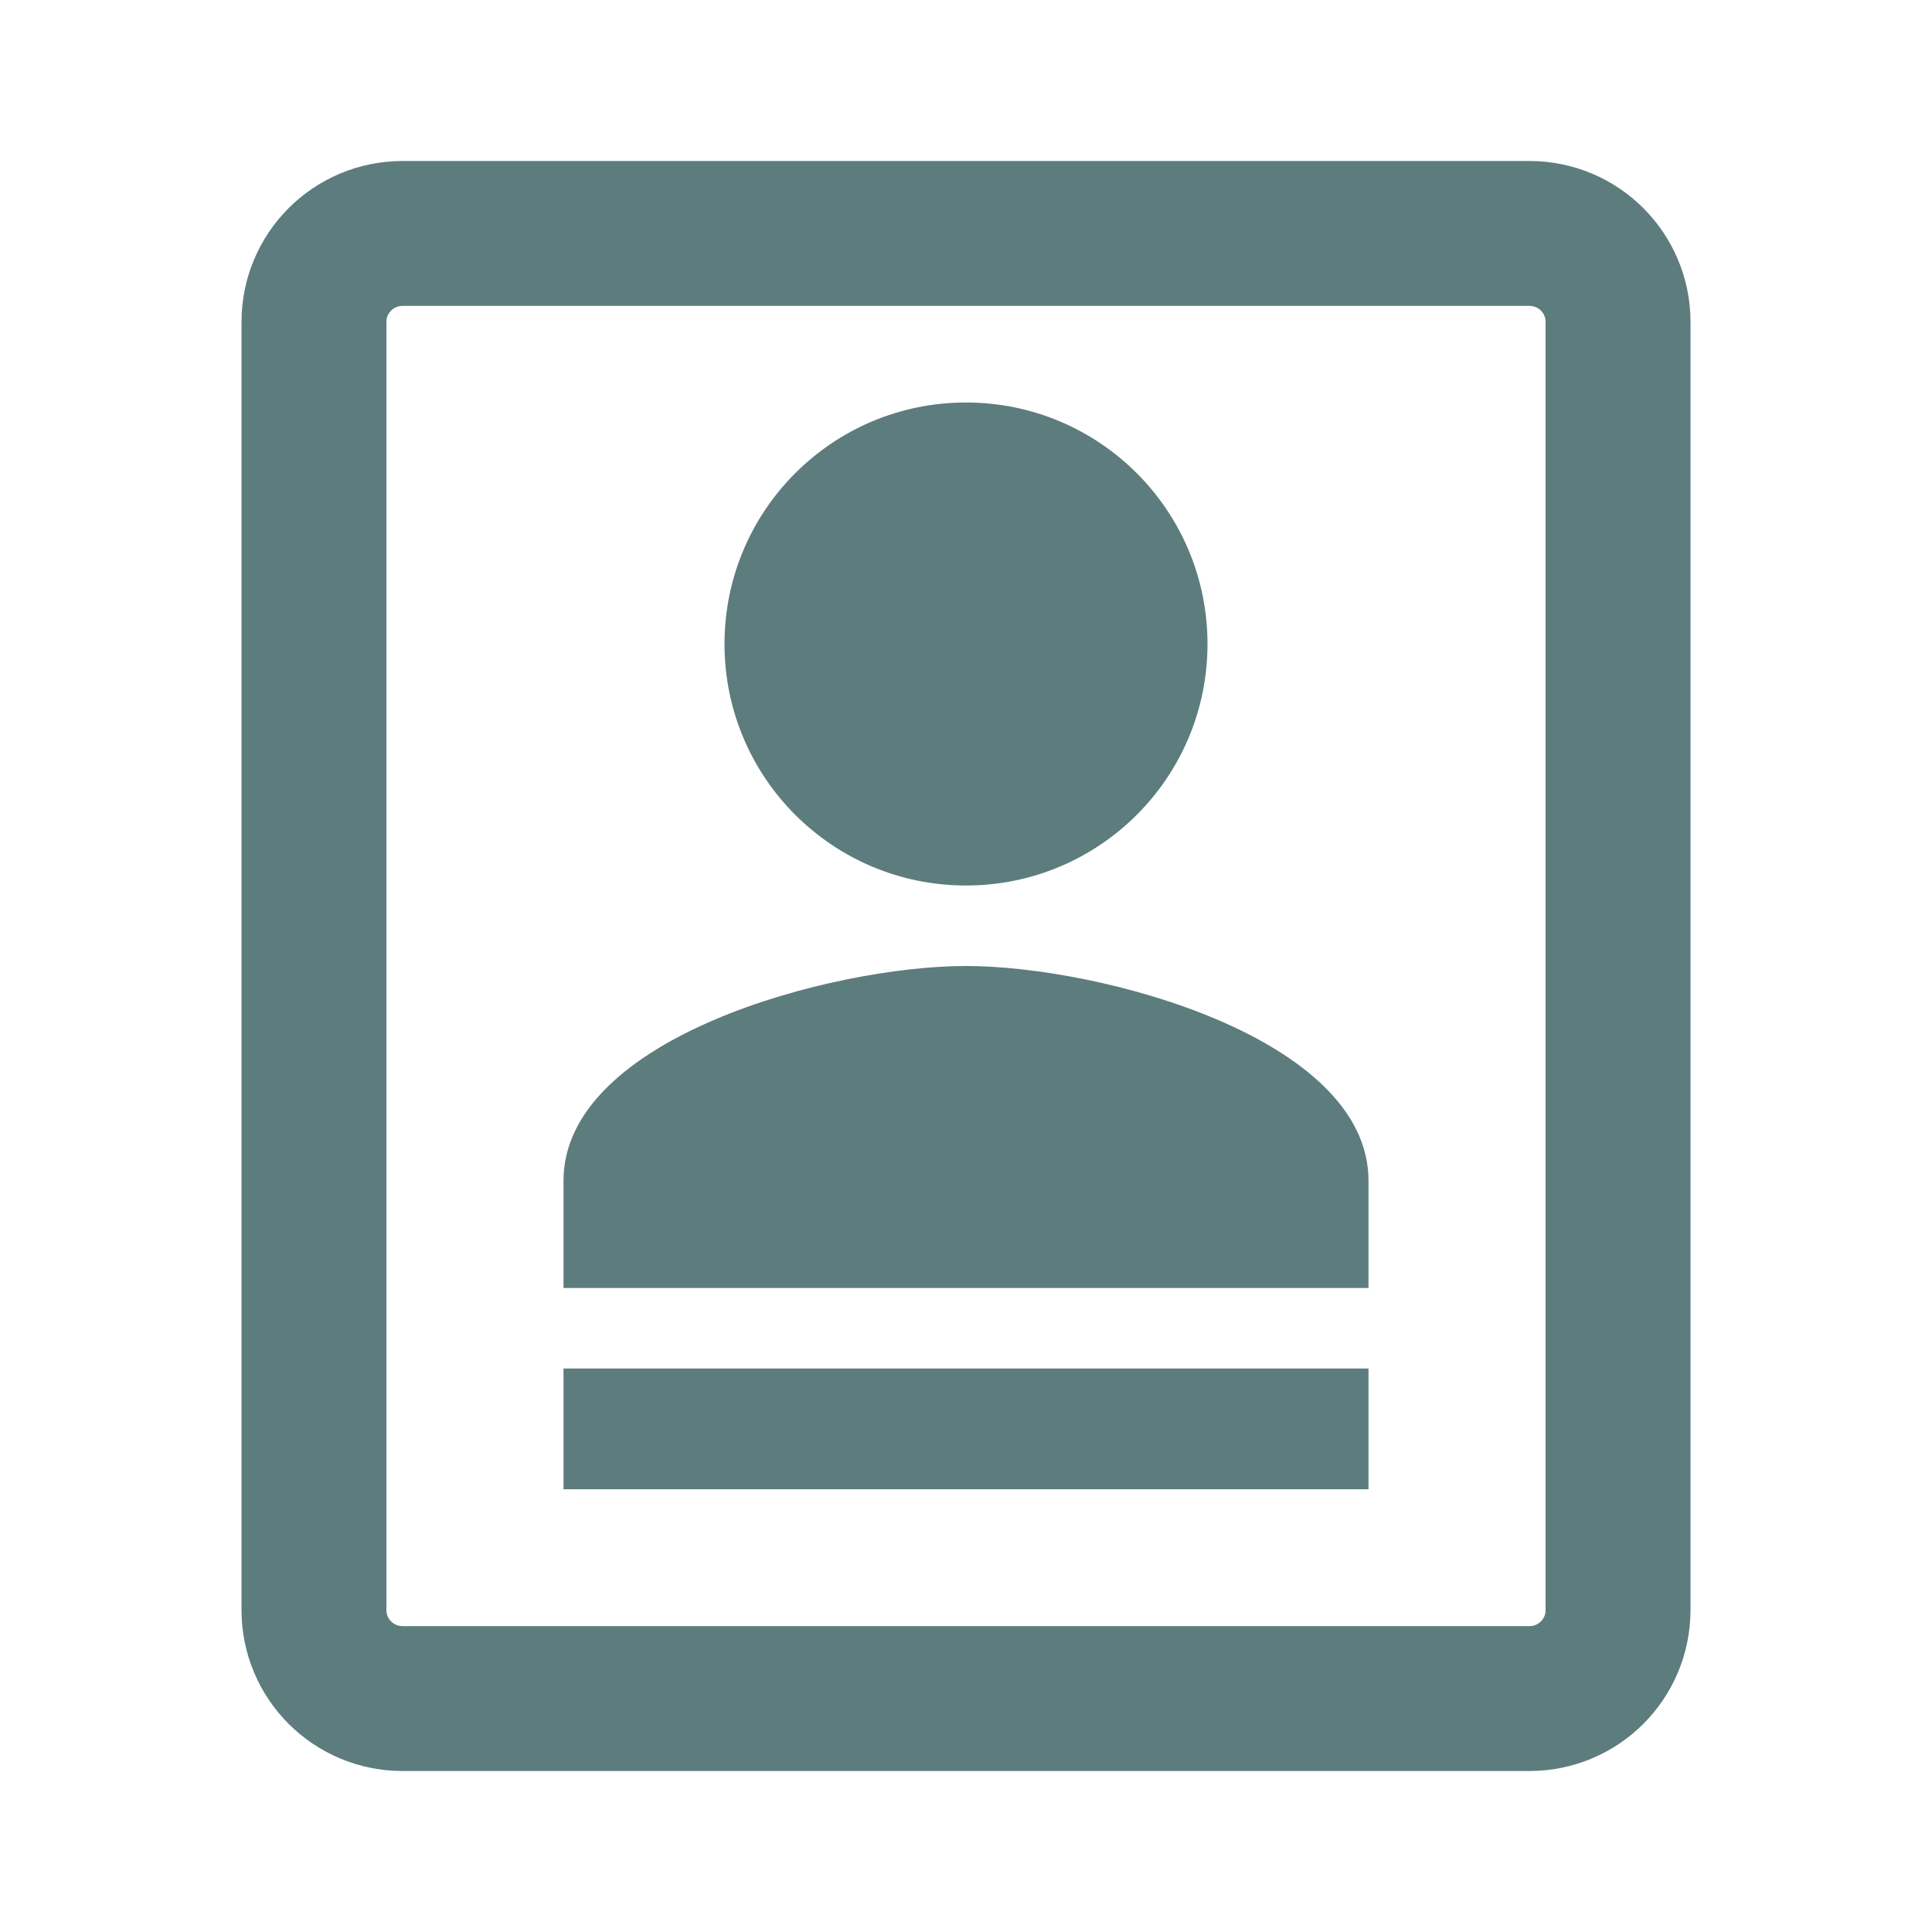 <svg width="24" height="24" viewBox="0 0 24 24" fill="none" xmlns="http://www.w3.org/2000/svg">
<path d="M3.9 4C3.9 3.392 4.392 2.9 5 2.9H19C19.608 2.9 20.1 3.392 20.1 4V20C20.1 20.608 19.608 21.1 19 21.1H5C4.392 21.1 3.9 20.608 3.9 20V4Z" stroke="#5D7C7D" stroke-width="1.8"/>
<path d="M12 12C10.331 12 7 12.893 7 14.667V16H17V14.667C17 12.893 13.669 12 12 12Z" fill="#5D7C7D"/>
<path d="M15 8C15 9.658 13.658 11 12 11C10.342 11 9 9.658 9 8C9 6.343 10.342 5 12 5C13.658 5 15 6.343 15 8Z" fill="#5D7C7D"/>
<rect x="7" y="17" width="10" height="1.5" fill="#5D7C7D"/>
</svg>
